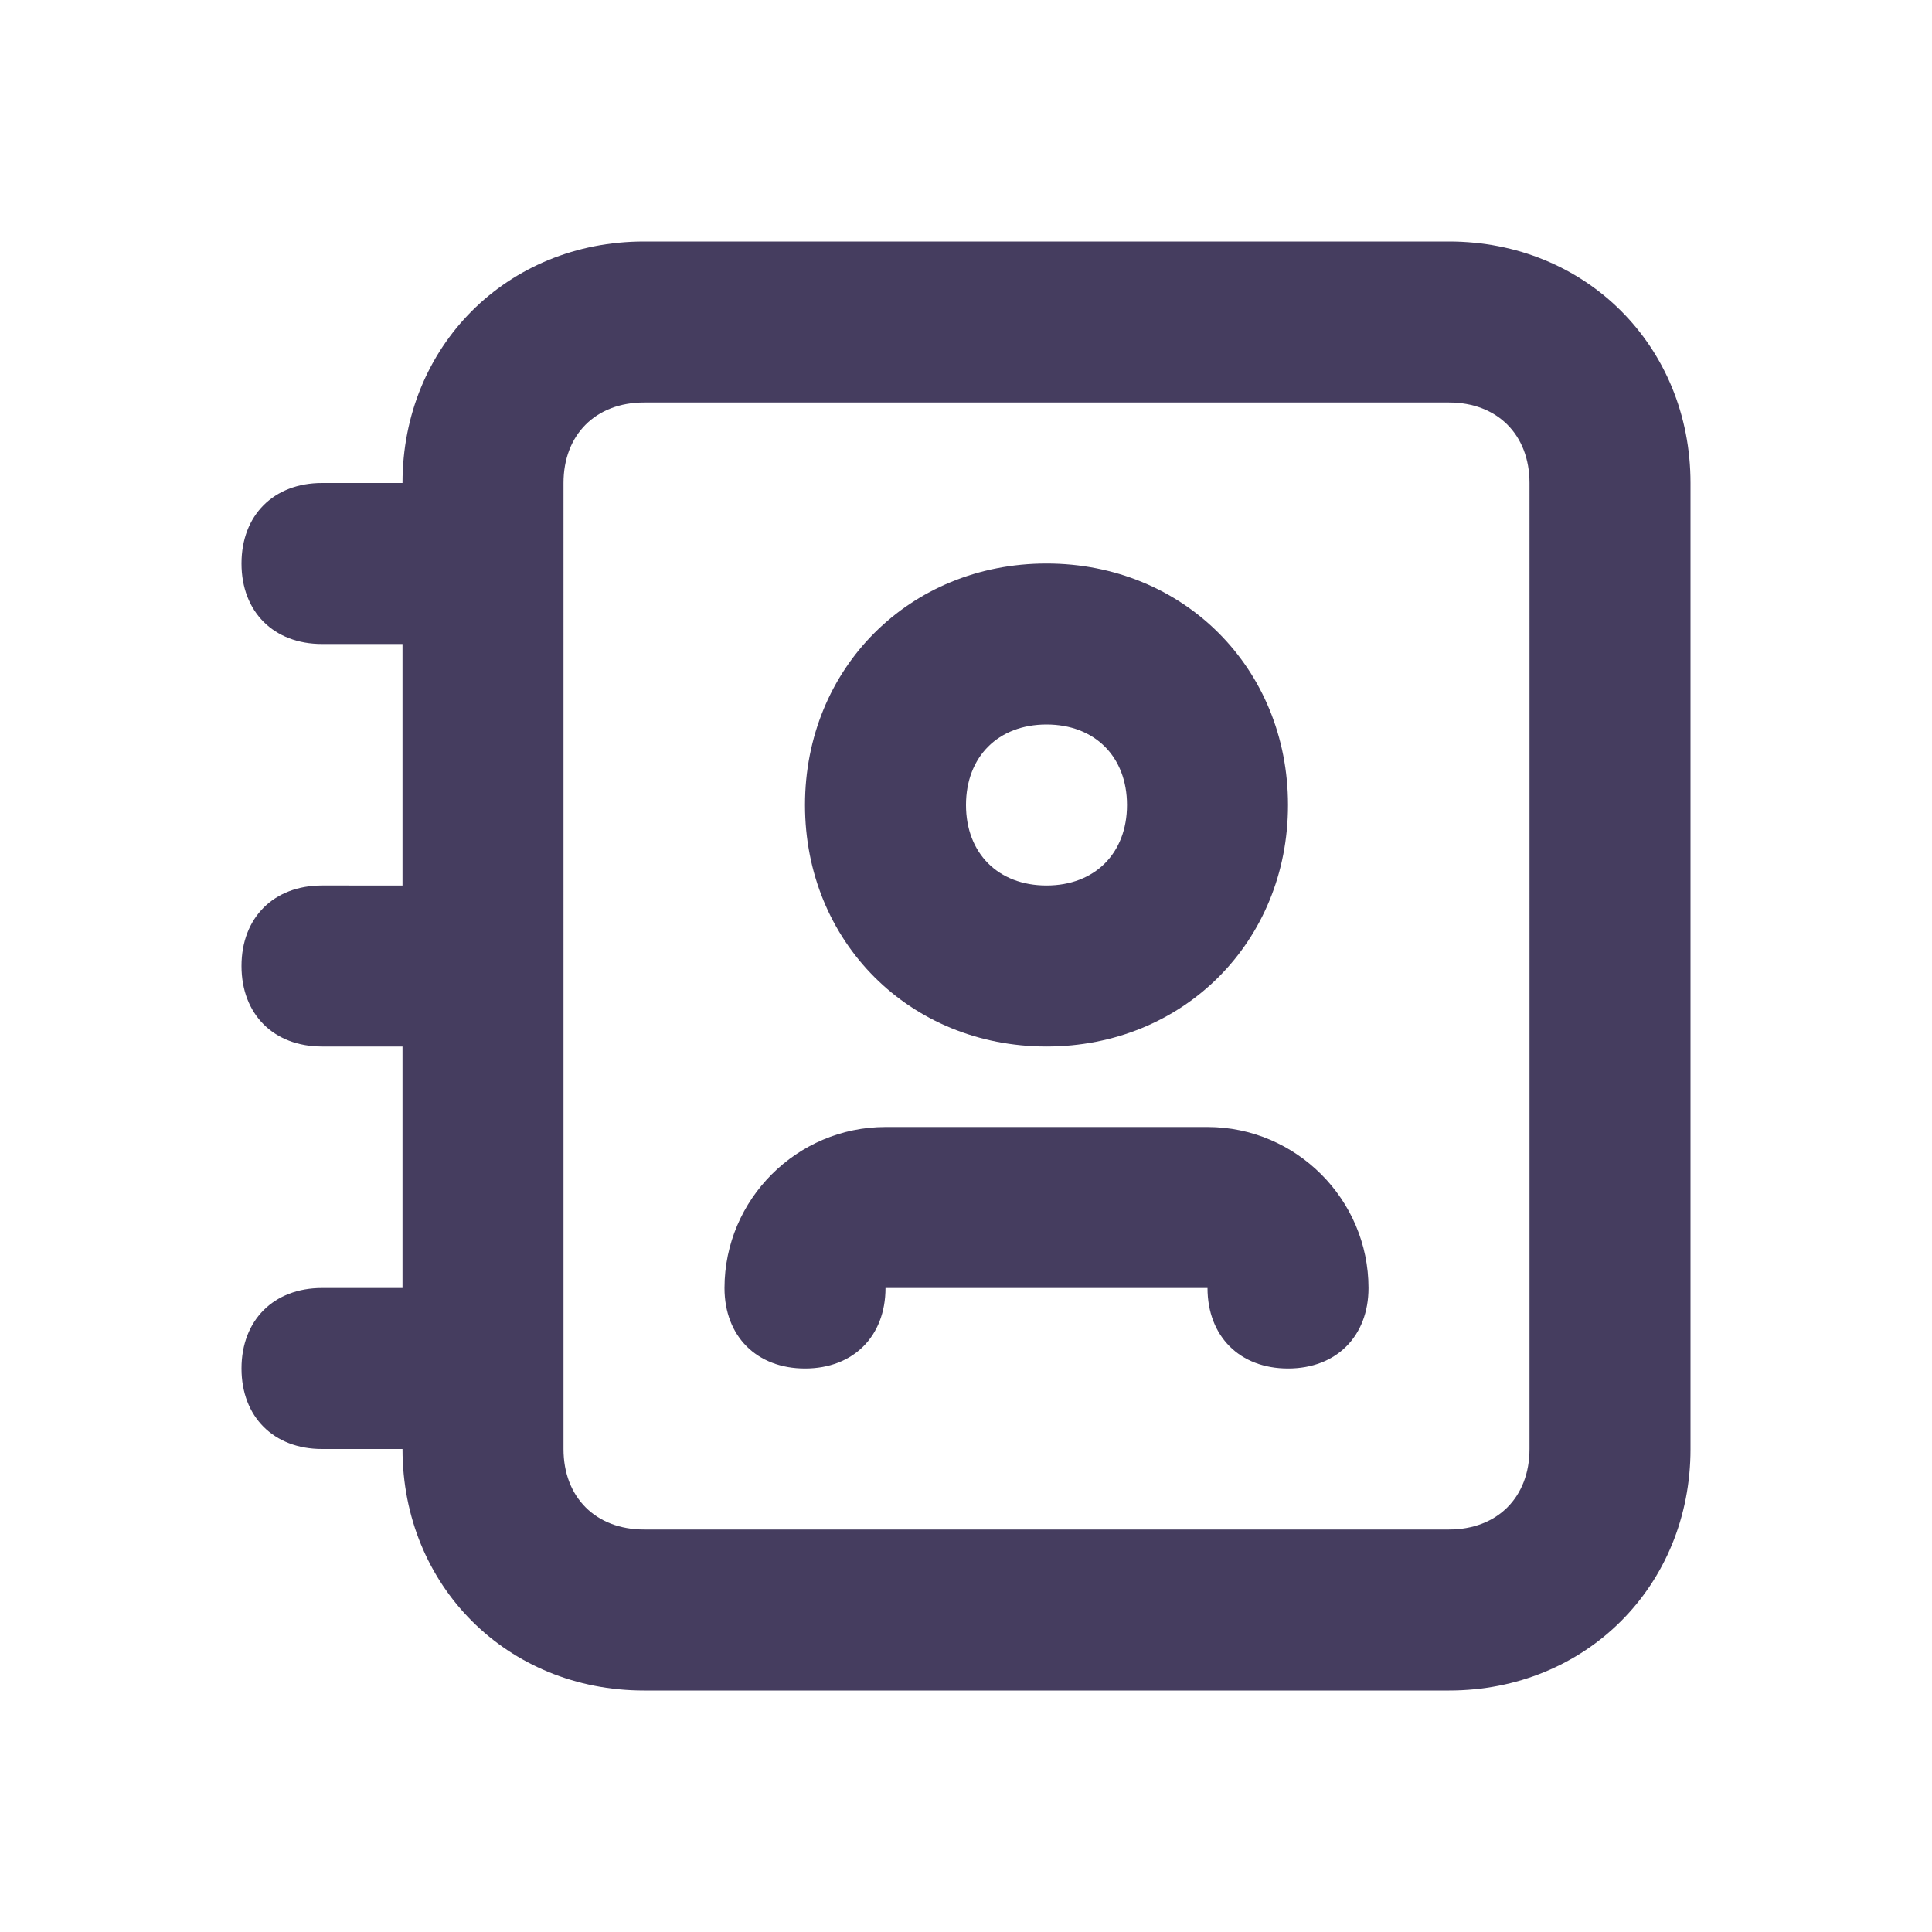 <?xml version="1.0" encoding="utf-8"?>
<!-- Generator: Adobe Illustrator 24.0.1, SVG Export Plug-In . SVG Version: 6.00 Build 0)  -->
<svg version="1.1" id="Layer_1" xmlns="http://www.w3.org/2000/svg" xmlns:xlink="http://www.w3.org/1999/xlink" x="0px" y="0px"
	 viewBox="0 0 24 24" style="enable-background:new 0 0 24 24;" xml:space="preserve">
<style type="text/css">
	.st0{fill:#453D5F;}
</style>
<path class="st0" d="M18,3H8C6.3,3,5,4.3,5,6H4C3.4,6,3,6.4,3,7s0.4,1,1,1h1v3H4c-0.6,0-1,0.4-1,1s0.4,1,1,1h1v3H4c-0.6,0-1,0.4-1,1
	s0.4,1,1,1h1c0,1.7,1.3,3,3,3h10c1.7,0,3-1.3,3-3V6C21,4.3,19.7,3,18,3z M19,18c0,0.6-0.4,1-1,1H8c-0.6,0-1-0.4-1-1V6
	c0-0.6,0.4-1,1-1h10c0.6,0,1,0.4,1,1V18z"/>
<path class="st0" d="M13,13c1.7,0,3-1.3,3-3s-1.3-3-3-3s-3,1.3-3,3S11.3,13,13,13z M13,9c0.6,0,1,0.4,1,1s-0.4,1-1,1s-1-0.4-1-1
	S12.4,9,13,9z M15,14h-4c-1.1,0-2,0.9-2,2c0,0.6,0.4,1,1,1s1-0.4,1-1h4c0,0.6,0.4,1,1,1c0.6,0,1-0.4,1-1C17,14.9,16.1,14,15,14z"/>
</svg>
